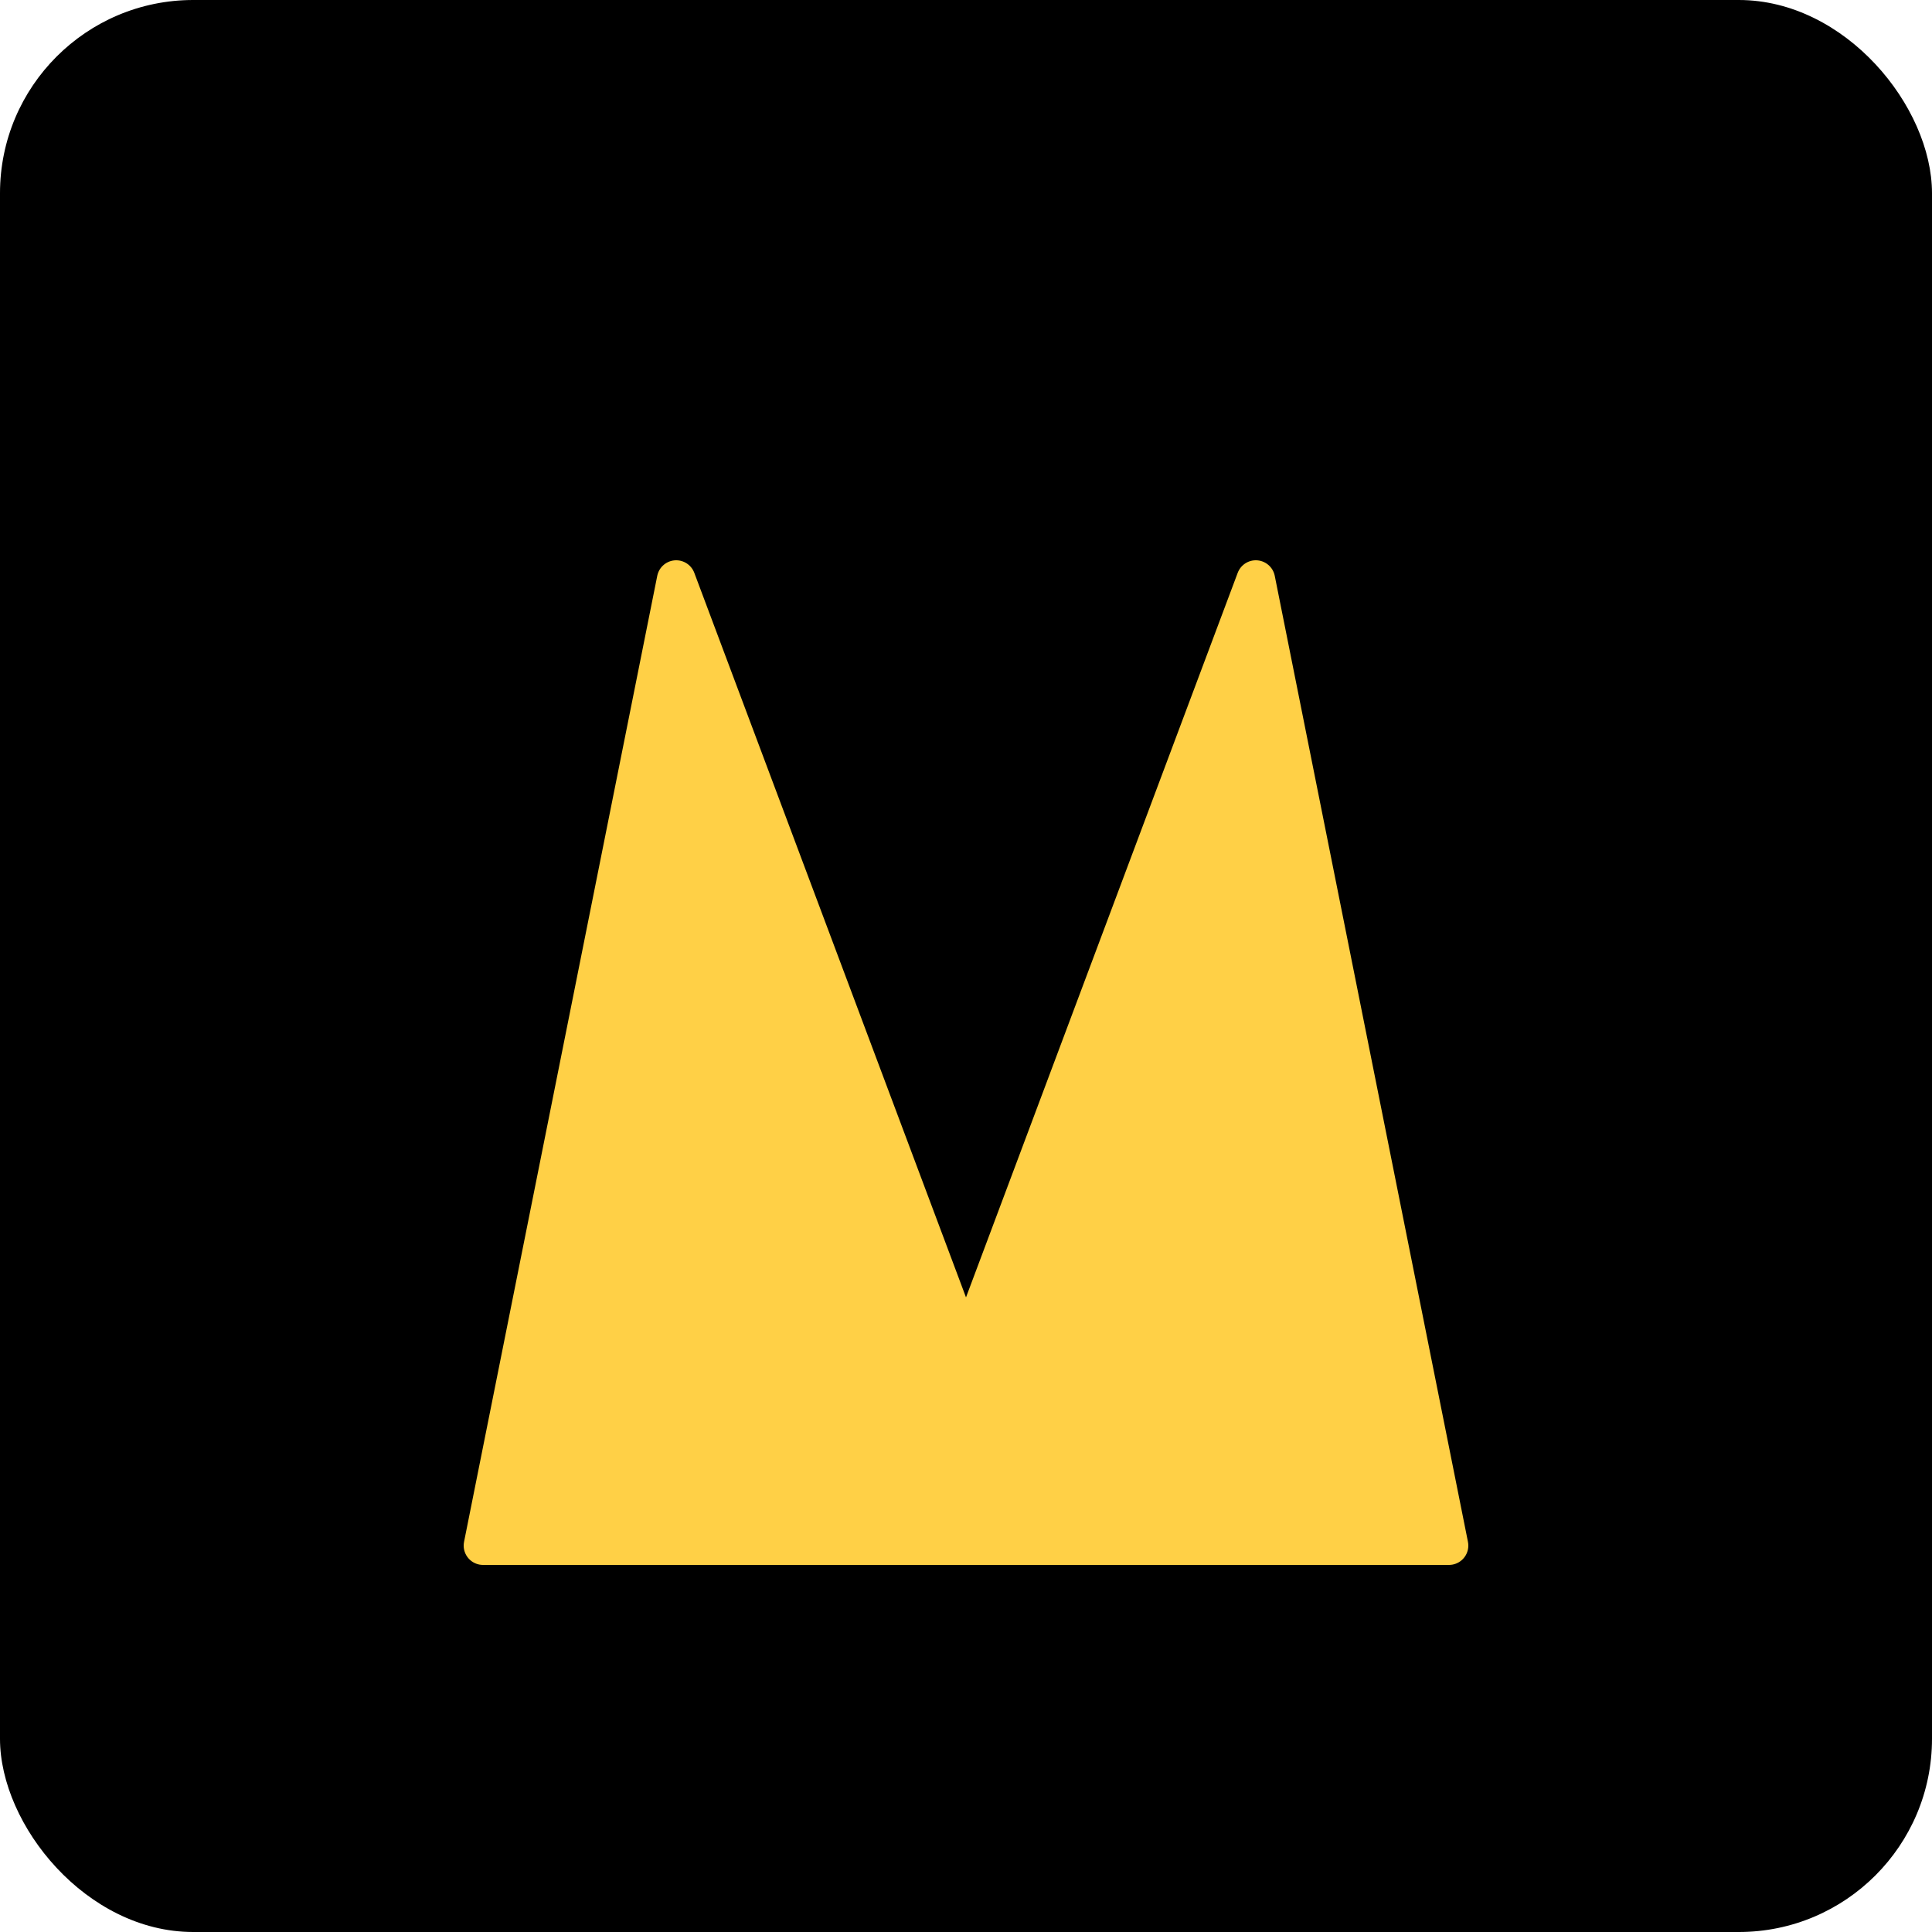 <svg width="100" height="100" xmlns="http://www.w3.org/2000/svg">
  <!-- Background rectangle with rounded corners -->
  <rect width="100" height="100" fill="#000000" rx="10" ry="10"/>
  
  <!-- Improved 'M' letter -->
  <path d="M25 80 L35 30 L50 70 L65 30 L75 80 Z" fill="#FFD046" stroke-linejoin="round" stroke="#FFD046" stroke-width="2" />
</svg>